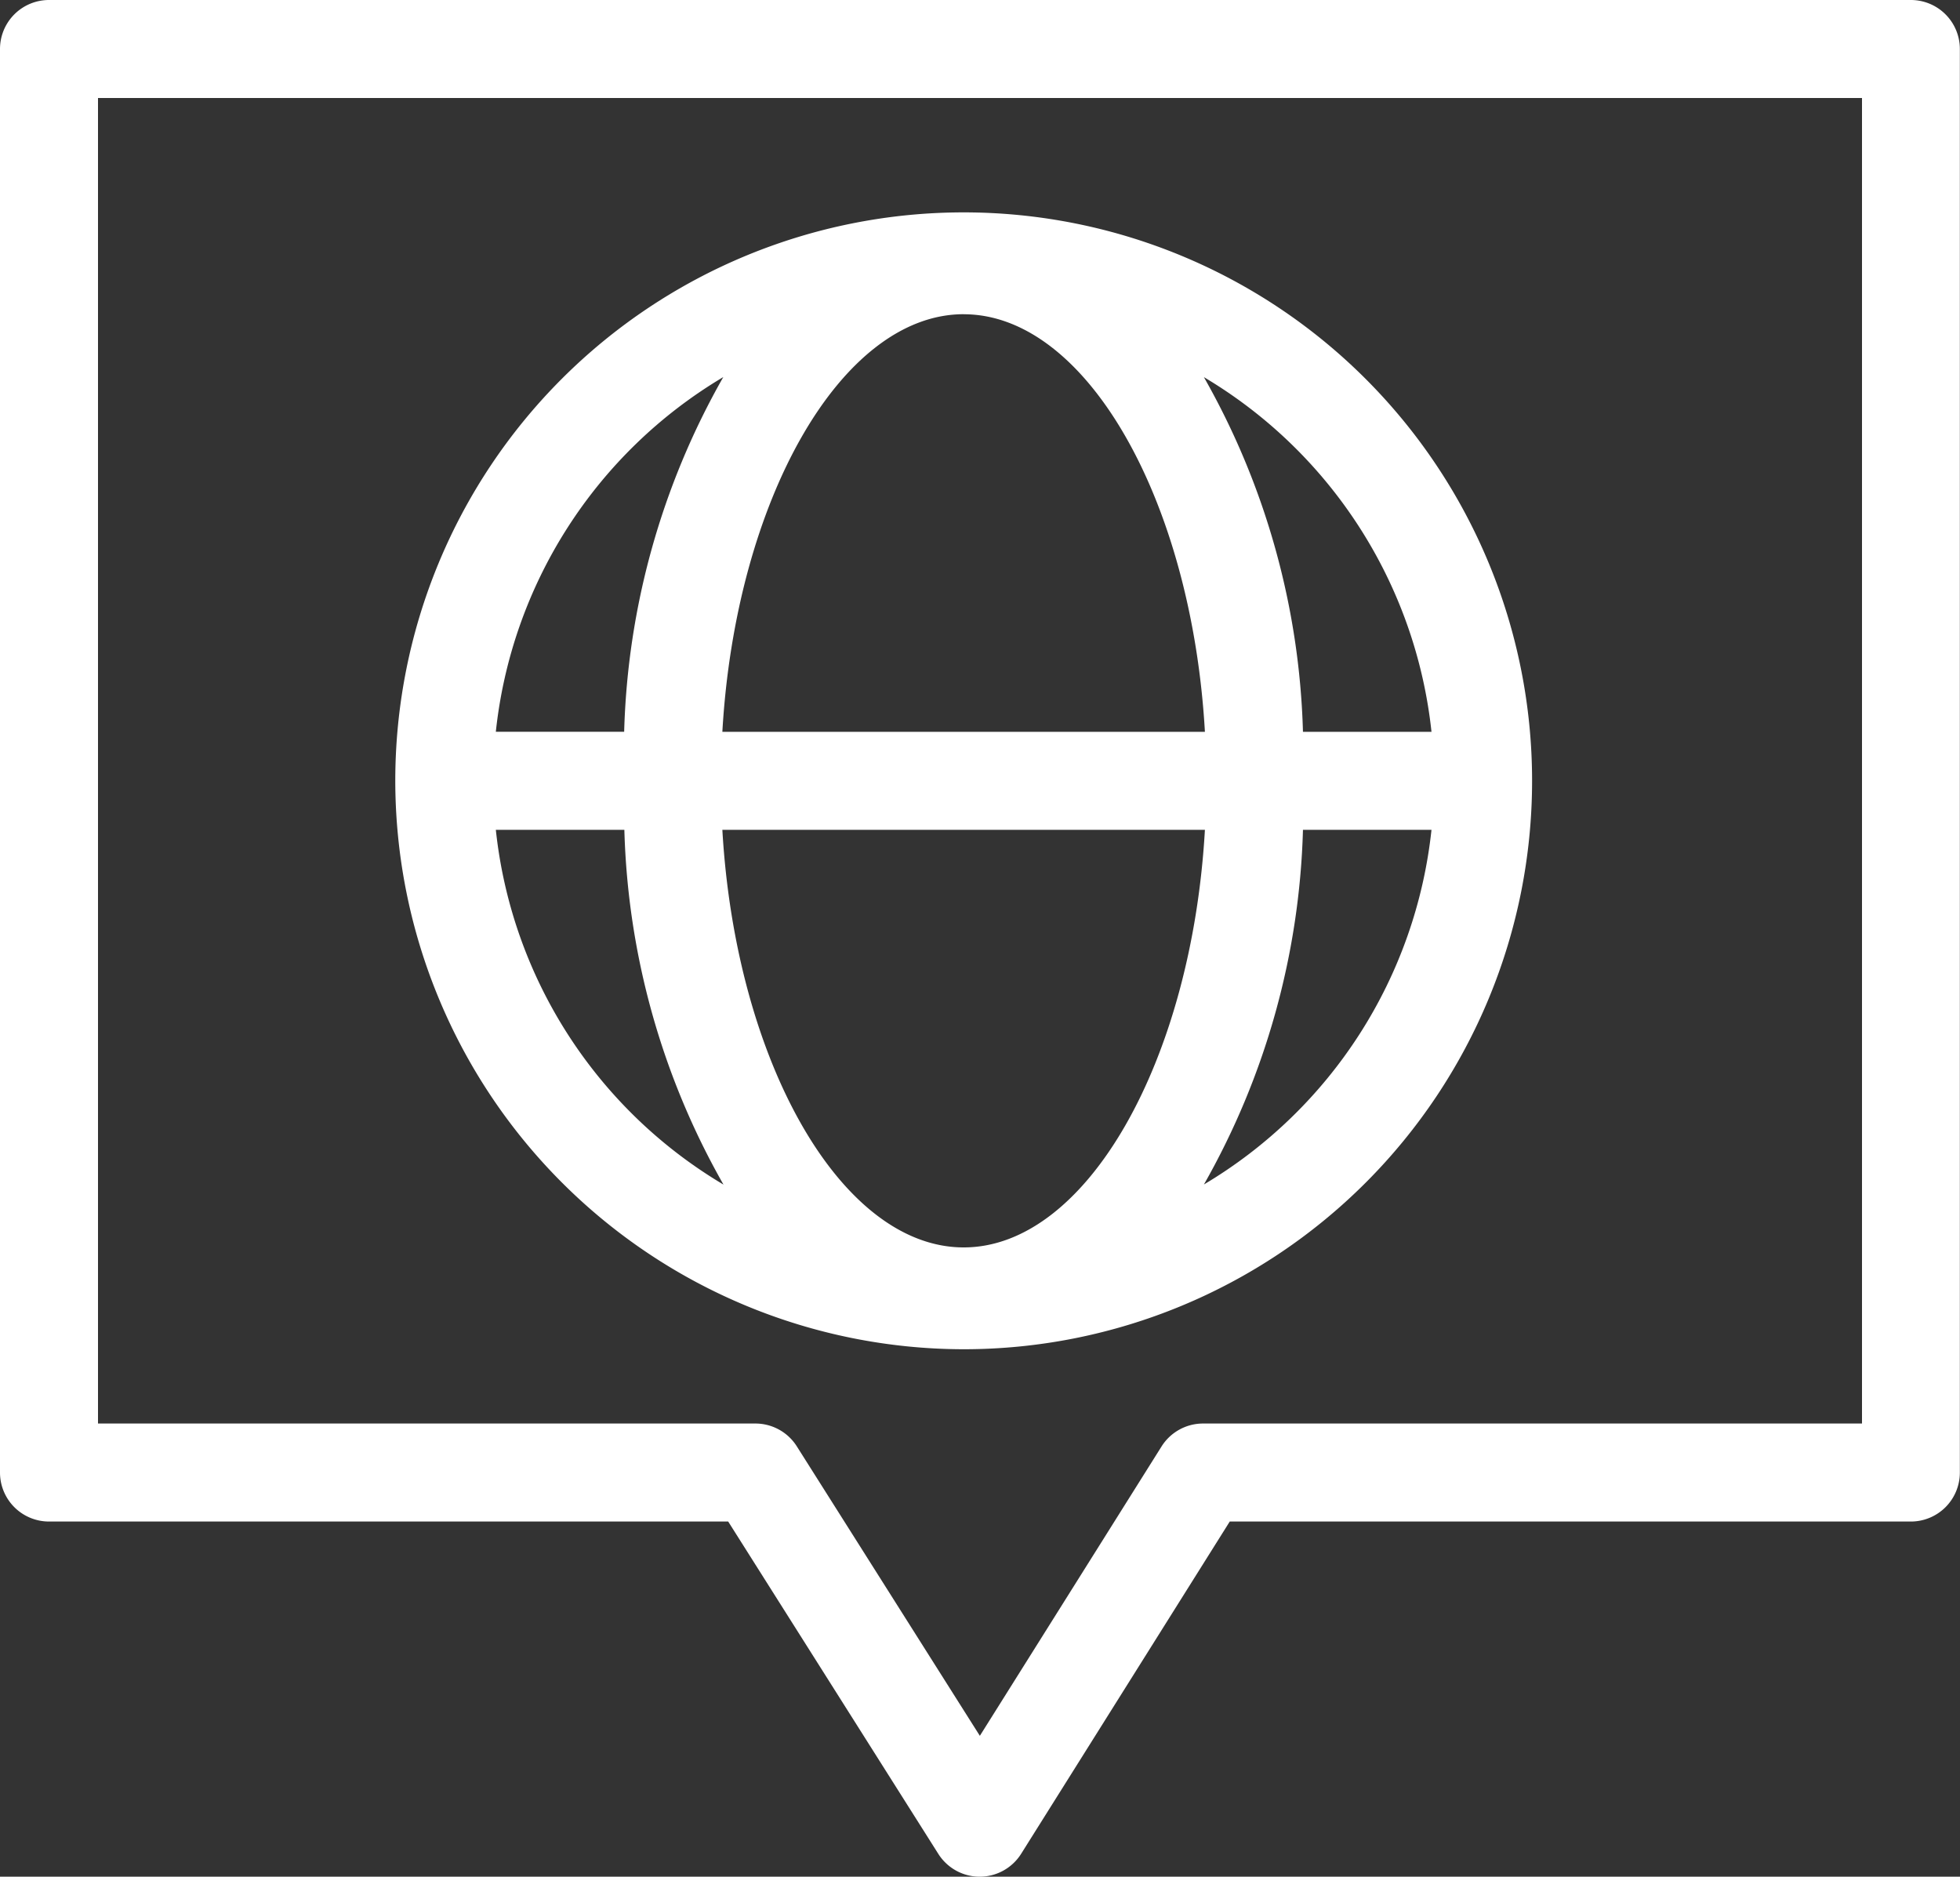 <svg id="レイヤー_1" data-name="レイヤー 1" xmlns="http://www.w3.org/2000/svg" viewBox="0 0 40 38.298"><rect x="0" y="0" width="40" height="38.298" fill="#333333" stroke="none"/><defs><style>.cls-1{fill:#fff;}</style></defs><title>lang</title><path class="cls-1" d="M43.839,6.611h-38a1,1,0,0,0-1,1v29.05a1,1,0,0,0,1,1H19.7l4.289,6.783a1,1,0,0,0,.845.465h0a1,1,0,0,0,.845-.468l4.257-6.78h13.9a1,1,0,0,0,1-1V7.611A1,1,0,0,0,43.839,6.611Zm-1,29.05H29.391a1,1,0,0,0-.847.468l-3.708,5.905L21.1,36.126a1,1,0,0,0-.845-.465H6.839V8.611h36ZM24.506,34.145a11.6,11.6,0,1,0-11.6-11.6A11.613,11.613,0,0,0,24.506,34.145Zm-9.548-10.6h2.623a15.493,15.493,0,0,0,2.023,7.24A9.6,9.6,0,0,1,14.958,23.544Zm9.548-10.521c2.509,0,4.654,3.81,4.923,8.521H19.581C19.851,16.833,22,13.023,24.506,13.023Zm4.923,10.521c-.269,4.712-2.414,8.522-4.923,8.522s-4.655-3.81-4.925-8.522Zm-.021,7.239a15.5,15.5,0,0,0,2.022-7.239h2.623A9.607,9.607,0,0,1,29.408,30.783Zm4.645-9.239H31.43a15.5,15.5,0,0,0-2.022-7.238A9.607,9.607,0,0,1,34.053,21.544ZM19.6,14.306a15.485,15.485,0,0,0-2.023,7.238H14.958A9.6,9.6,0,0,1,19.6,14.306Z" transform="translate(-4.839 -6.611)"/></svg>